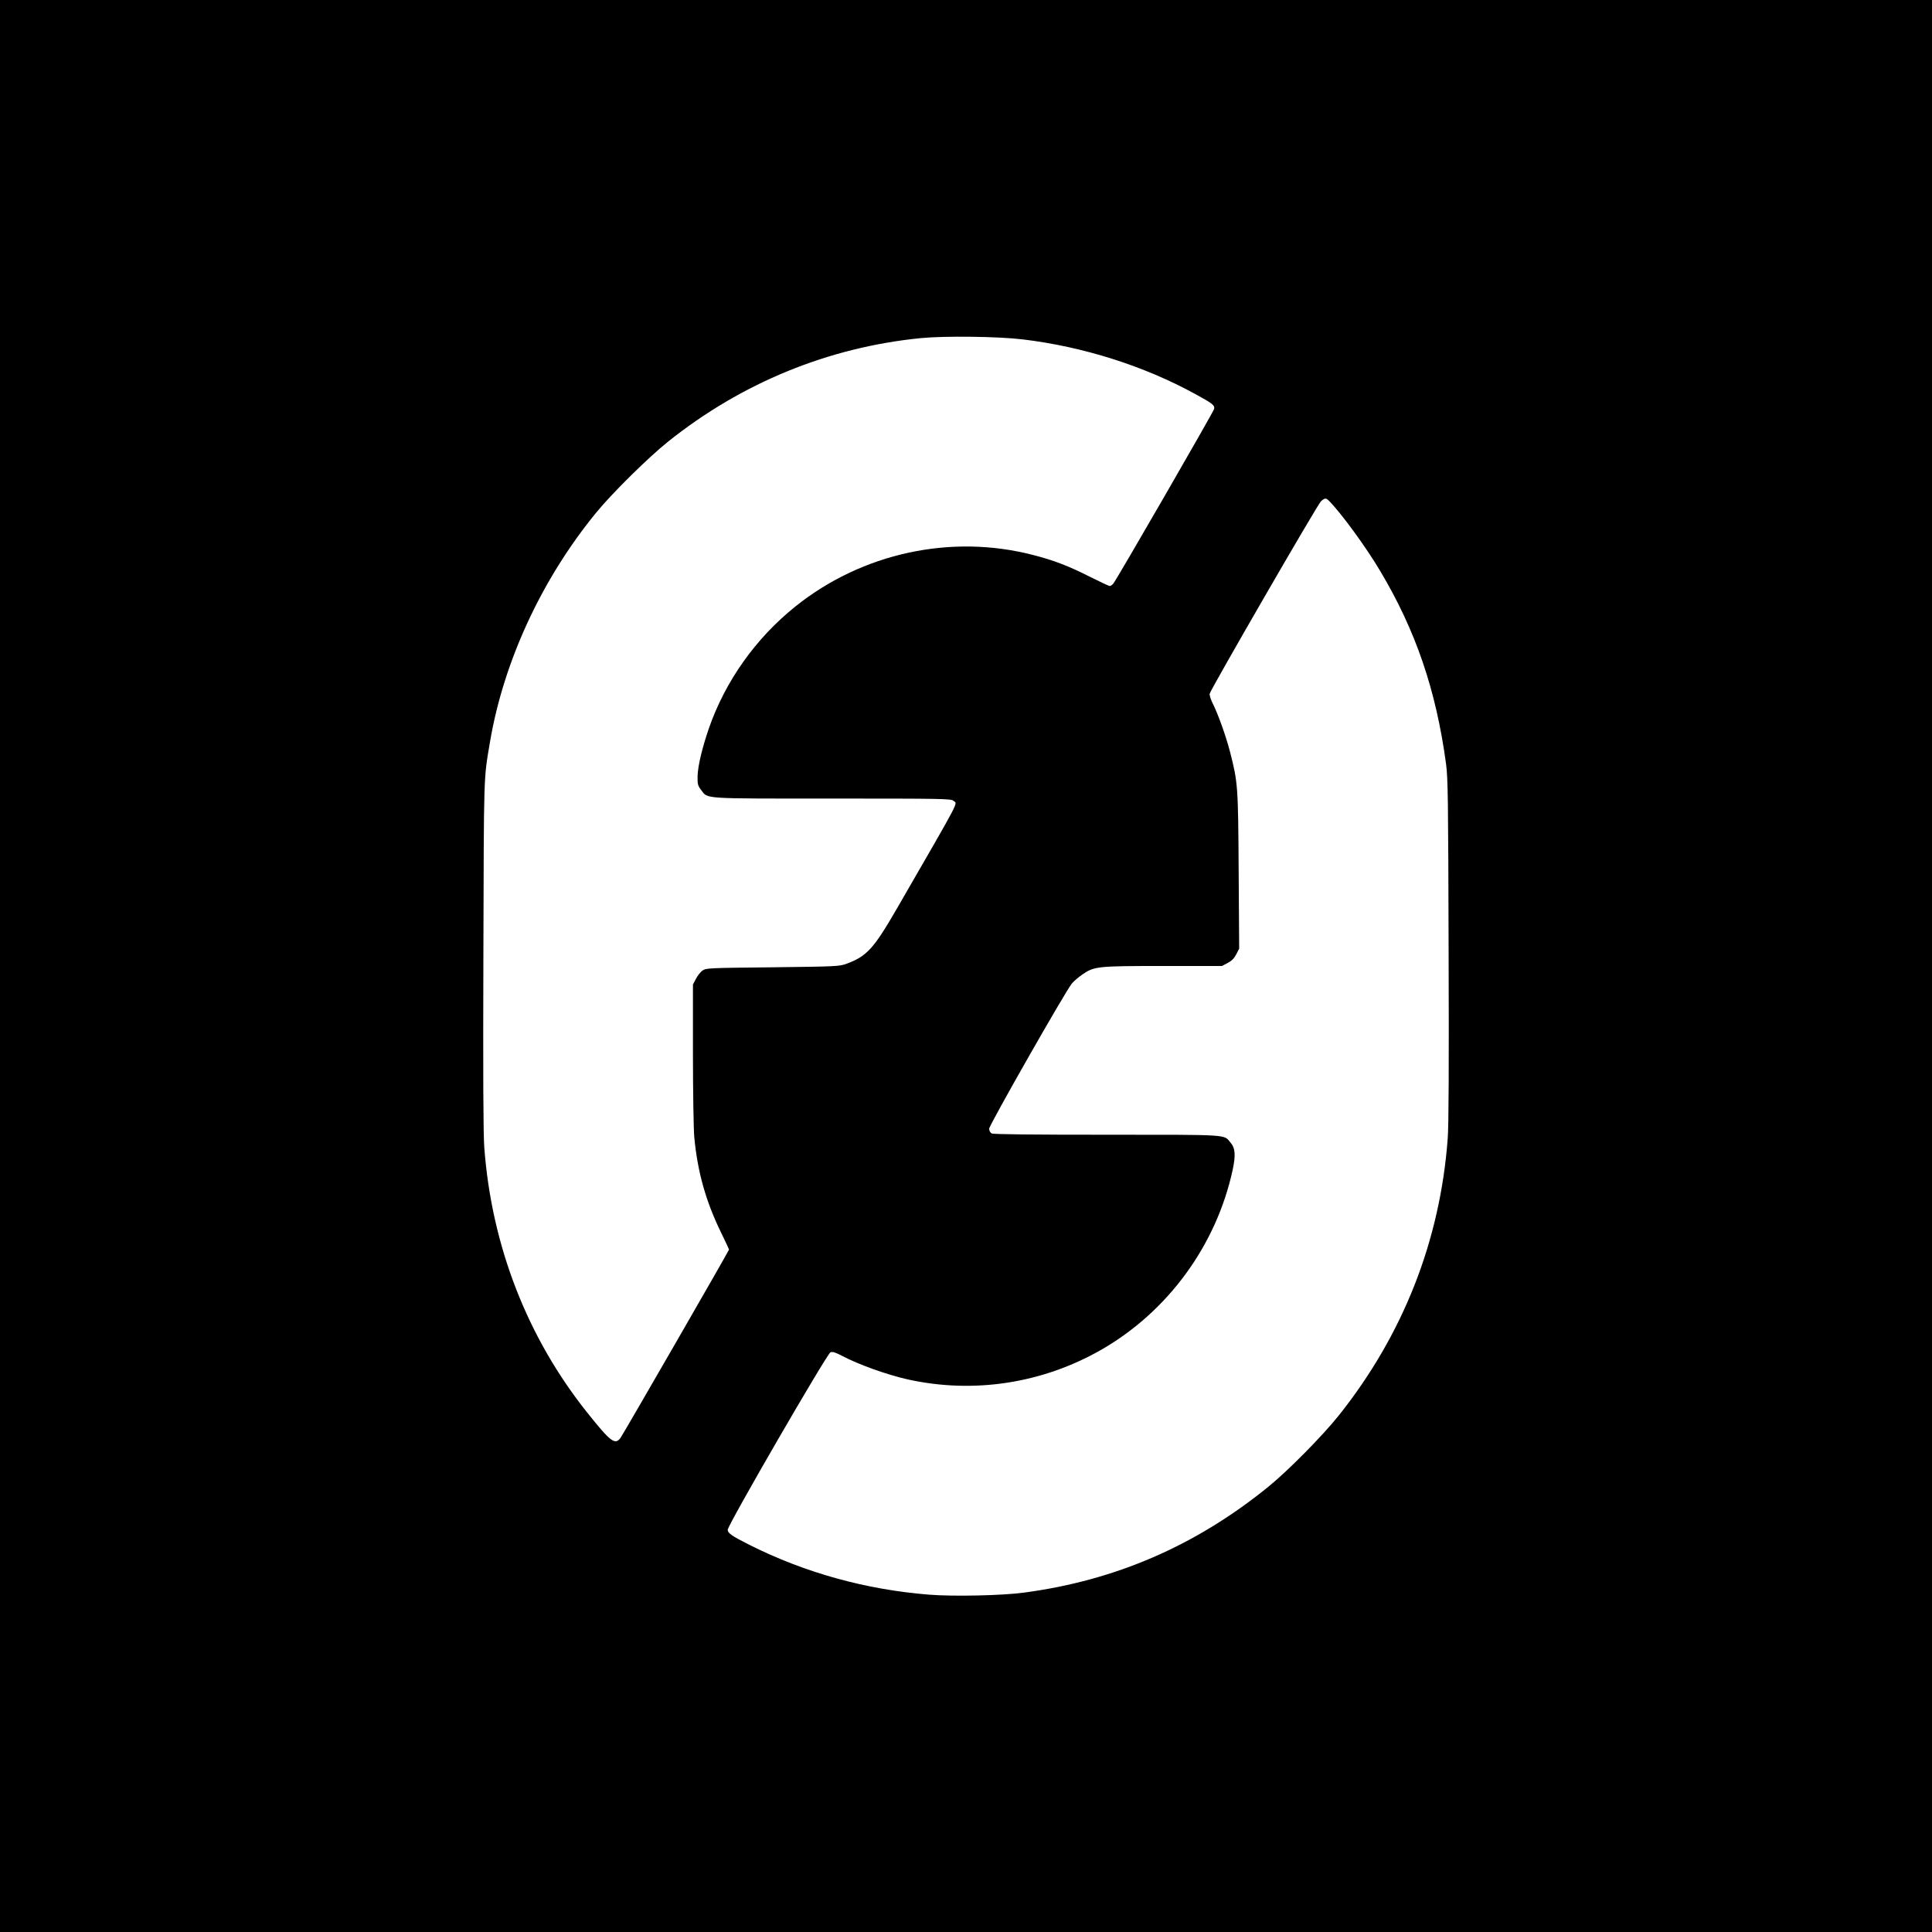 <?xml version="1.0" standalone="no"?>
<!DOCTYPE svg PUBLIC "-//W3C//DTD SVG 20010904//EN"
 "http://www.w3.org/TR/2001/REC-SVG-20010904/DTD/svg10.dtd">
<svg version="1.0" xmlns="http://www.w3.org/2000/svg"
 width="1500pt" height="1500pt" viewBox="0 0 1500 1500"
 preserveAspectRatio="xMidYMid meet">
<g transform="translate(0,1500) scale(0.1,-0.1)"
fill="#000000" stroke="none">
<path d="M0 7500 l0 -7500 7500 0 7500 0 0 7500 0 7500 -7500 0 -7500 0 0
-7500z m7940 4865 c469 -56 943 -206 1343 -426 134 -73 150 -86 143 -115 -7
-26 -760 -1331 -783 -1356 -9 -10 -21 -18 -27 -18 -6 0 -76 33 -156 73 -164
83 -276 126 -435 167 -639 167 -1331 17 -1850 -399 -307 -246 -543 -578 -671
-945 -52 -151 -86 -293 -88 -372 -1 -63 2 -74 28 -108 53 -70 -3 -66 1017 -66
844 0 924 -1 941 -17 32 -29 74 51 -439 -838 -180 -311 -233 -369 -389 -427
-57 -21 -74 -22 -576 -28 -501 -5 -517 -6 -545 -26 -15 -11 -38 -40 -50 -64
l-23 -44 0 -536 c0 -294 5 -584 10 -645 25 -272 90 -504 211 -750 32 -66 59
-124 59 -127 0 -8 -815 -1422 -842 -1461 -42 -59 -77 -32 -255 191 -468 584
-746 1298 -803 2062 -8 98 -10 585 -7 1495 4 1444 1 1356 52 1659 106 622 402
1261 823 1775 124 152 405 429 561 554 572 456 1244 731 1961 802 185 18 601
13 790 -10z m2378 -1253 c95 -96 286 -357 396 -542 277 -464 435 -925 513
-1500 15 -111 17 -276 20 -1445 3 -892 1 -1367 -7 -1465 -59 -794 -347 -1524
-846 -2150 -126 -158 -394 -429 -544 -551 -564 -459 -1190 -730 -1900 -824
-168 -23 -548 -31 -736 -16 -491 39 -964 170 -1396 387 -137 69 -168 91 -168
117 0 36 772 1369 798 1378 16 6 39 -1 88 -27 131 -69 349 -147 513 -184 512
-113 1045 -31 1502 231 516 296 892 810 1019 1394 25 117 21 171 -17 215 -53
63 2 60 -958 60 -585 0 -883 3 -896 10 -11 7 -19 21 -19 37 0 27 591 1065 642
1127 15 18 51 49 80 69 94 65 117 67 629 67 l456 0 44 23 c31 16 51 36 67 67
l23 45 -4 605 c-4 660 -6 684 -67 923 -32 123 -93 294 -136 379 -14 28 -24 60
-22 72 7 33 837 1469 864 1494 30 27 39 27 62 4z"/>
</g>
</svg>
